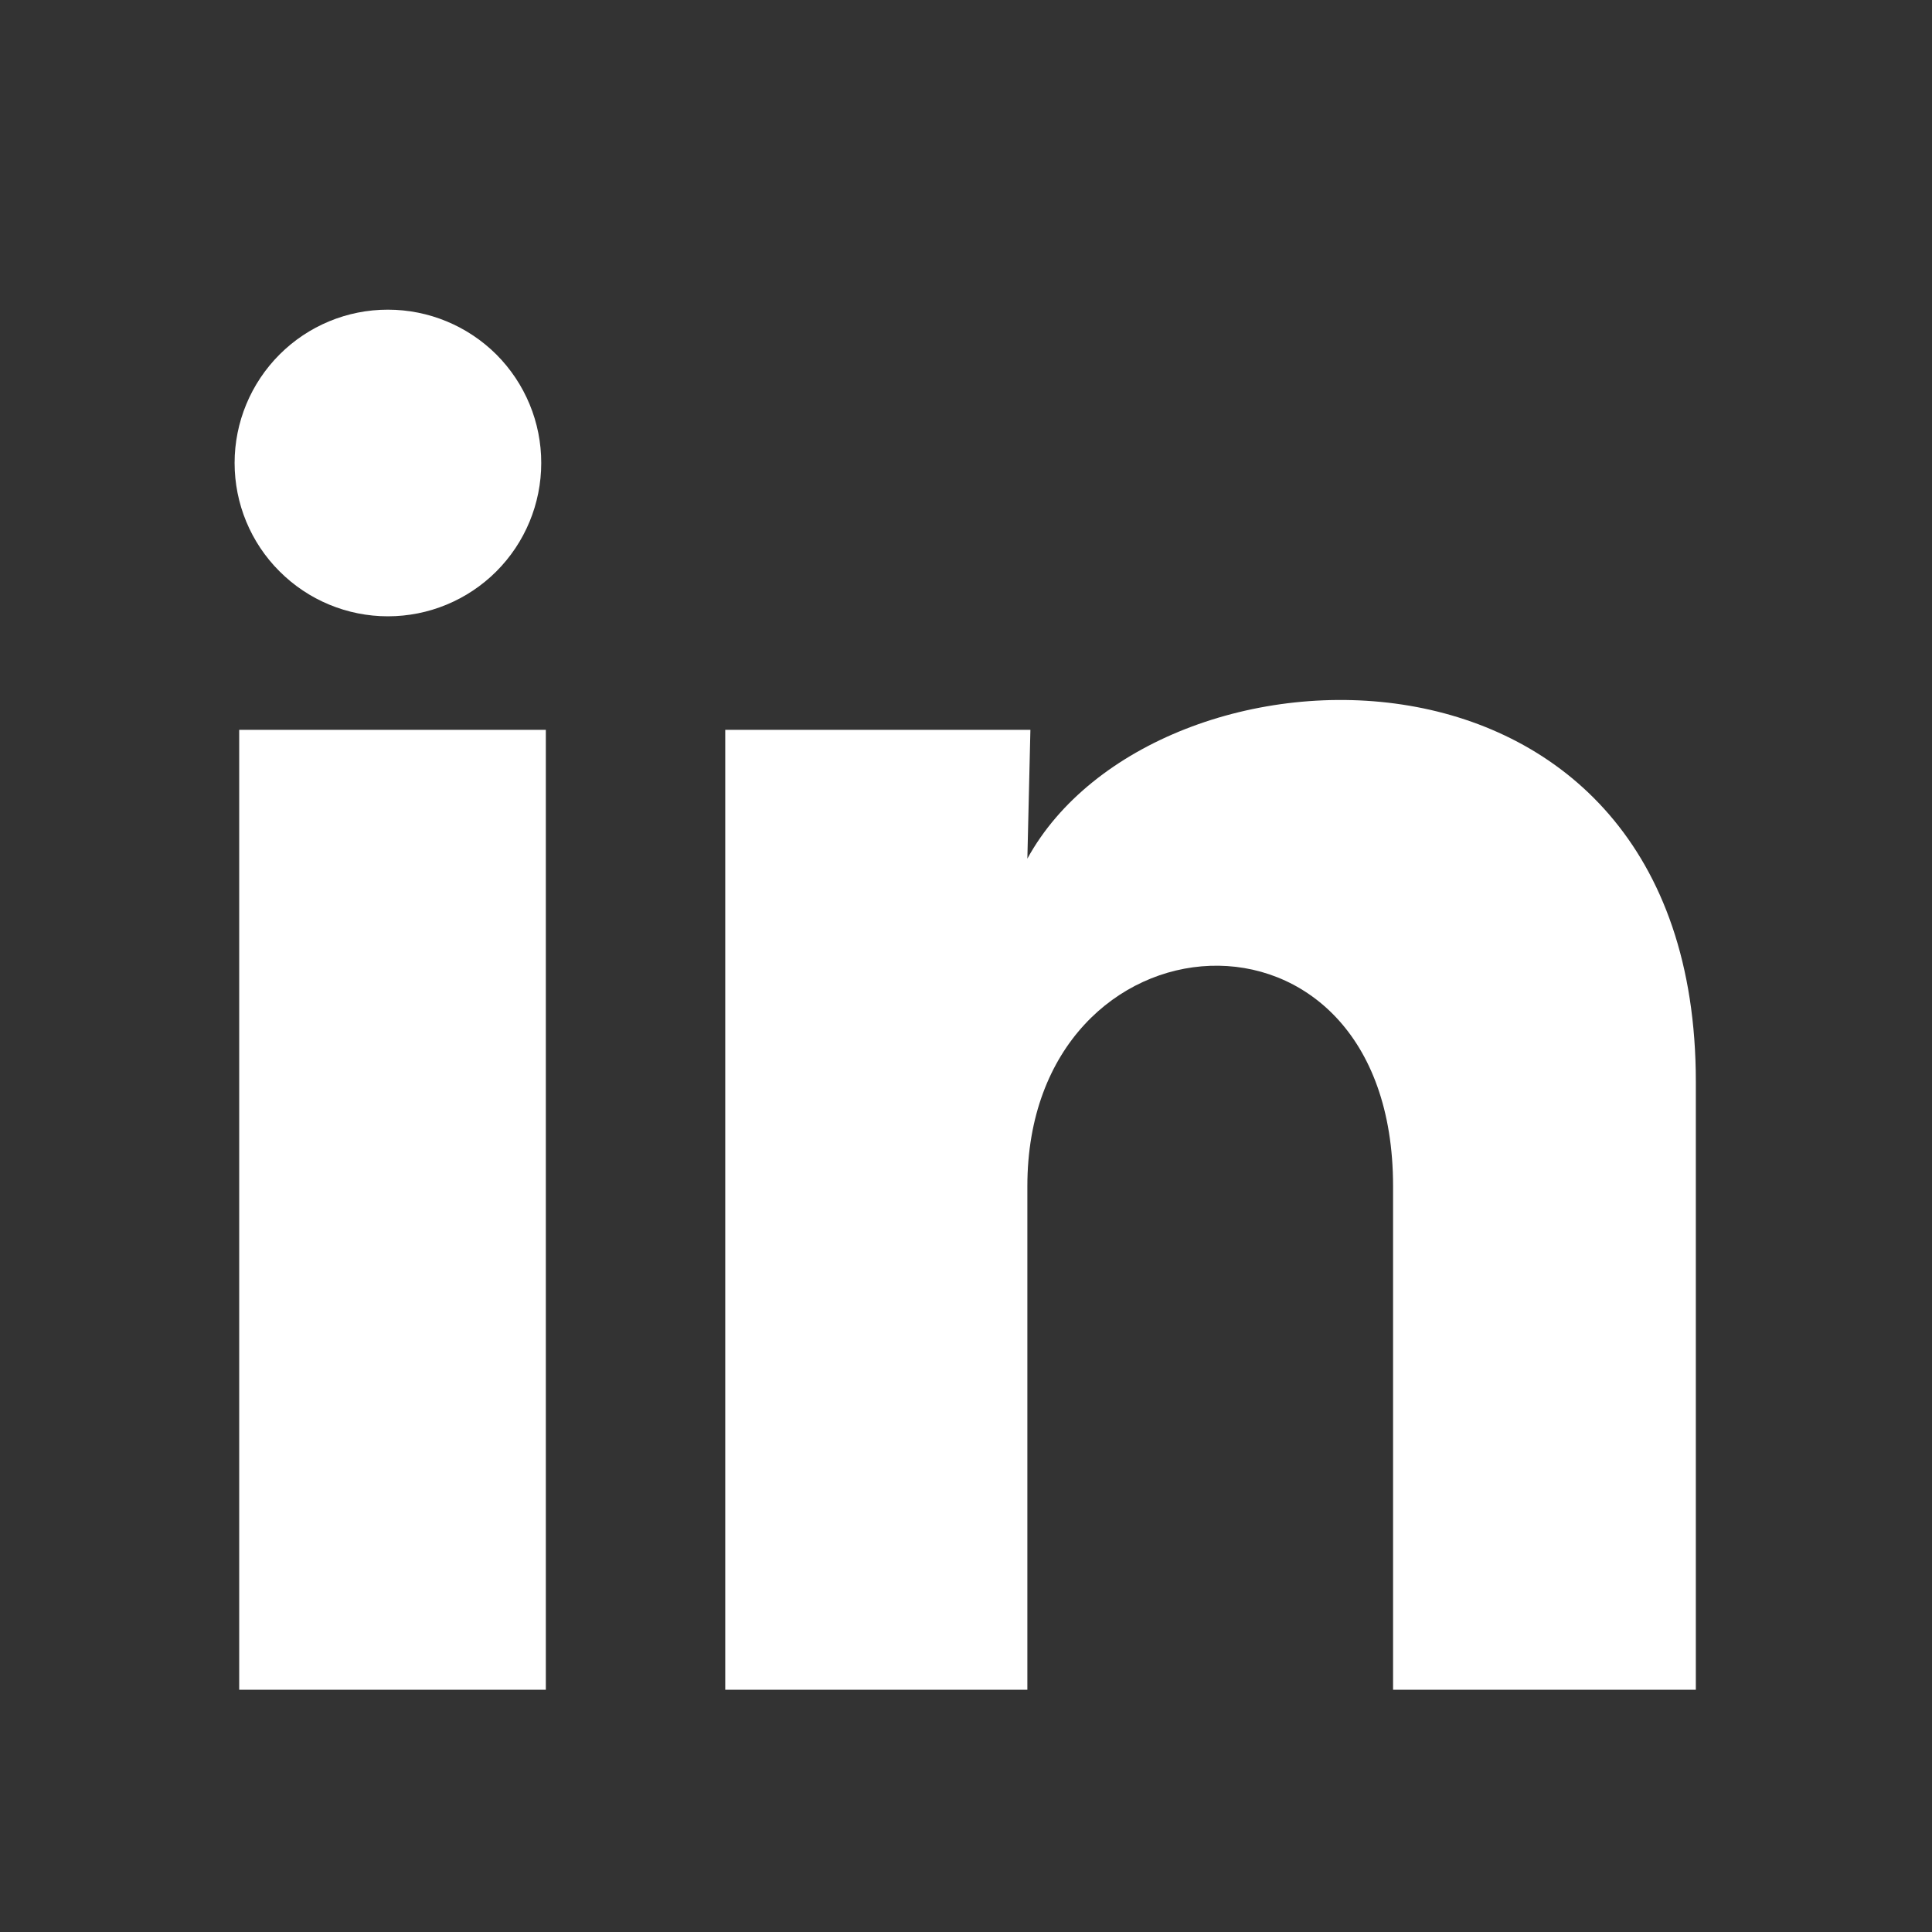 <svg width="21" height="21" viewBox="0 0 21 21" fill="none" xmlns="http://www.w3.org/2000/svg">
<rect x="0" y="0" width="21" height="21" fill="#333333" stroke="none"/>
<path d="M5.883 5.033C5.883 5.475 5.707 5.899 5.395 6.211C5.082 6.524 4.658 6.699 4.216 6.699C3.774 6.699 3.35 6.523 3.038 6.21C2.725 5.898 2.55 5.474 2.55 5.032C2.55 4.59 2.726 4.166 3.039 3.853C3.351 3.541 3.775 3.365 4.217 3.366C4.659 3.366 5.083 3.542 5.396 3.854C5.708 4.167 5.884 4.591 5.883 5.033ZM5.933 7.933H2.6V18.367H5.933V7.933ZM11.2 7.933H7.883V18.367H11.167V12.892C11.167 9.842 15.142 9.558 15.142 12.892V18.367H18.433V11.758C18.433 6.617 12.55 6.808 11.167 9.333L11.2 7.933Z" fill="white"/>
</svg>
